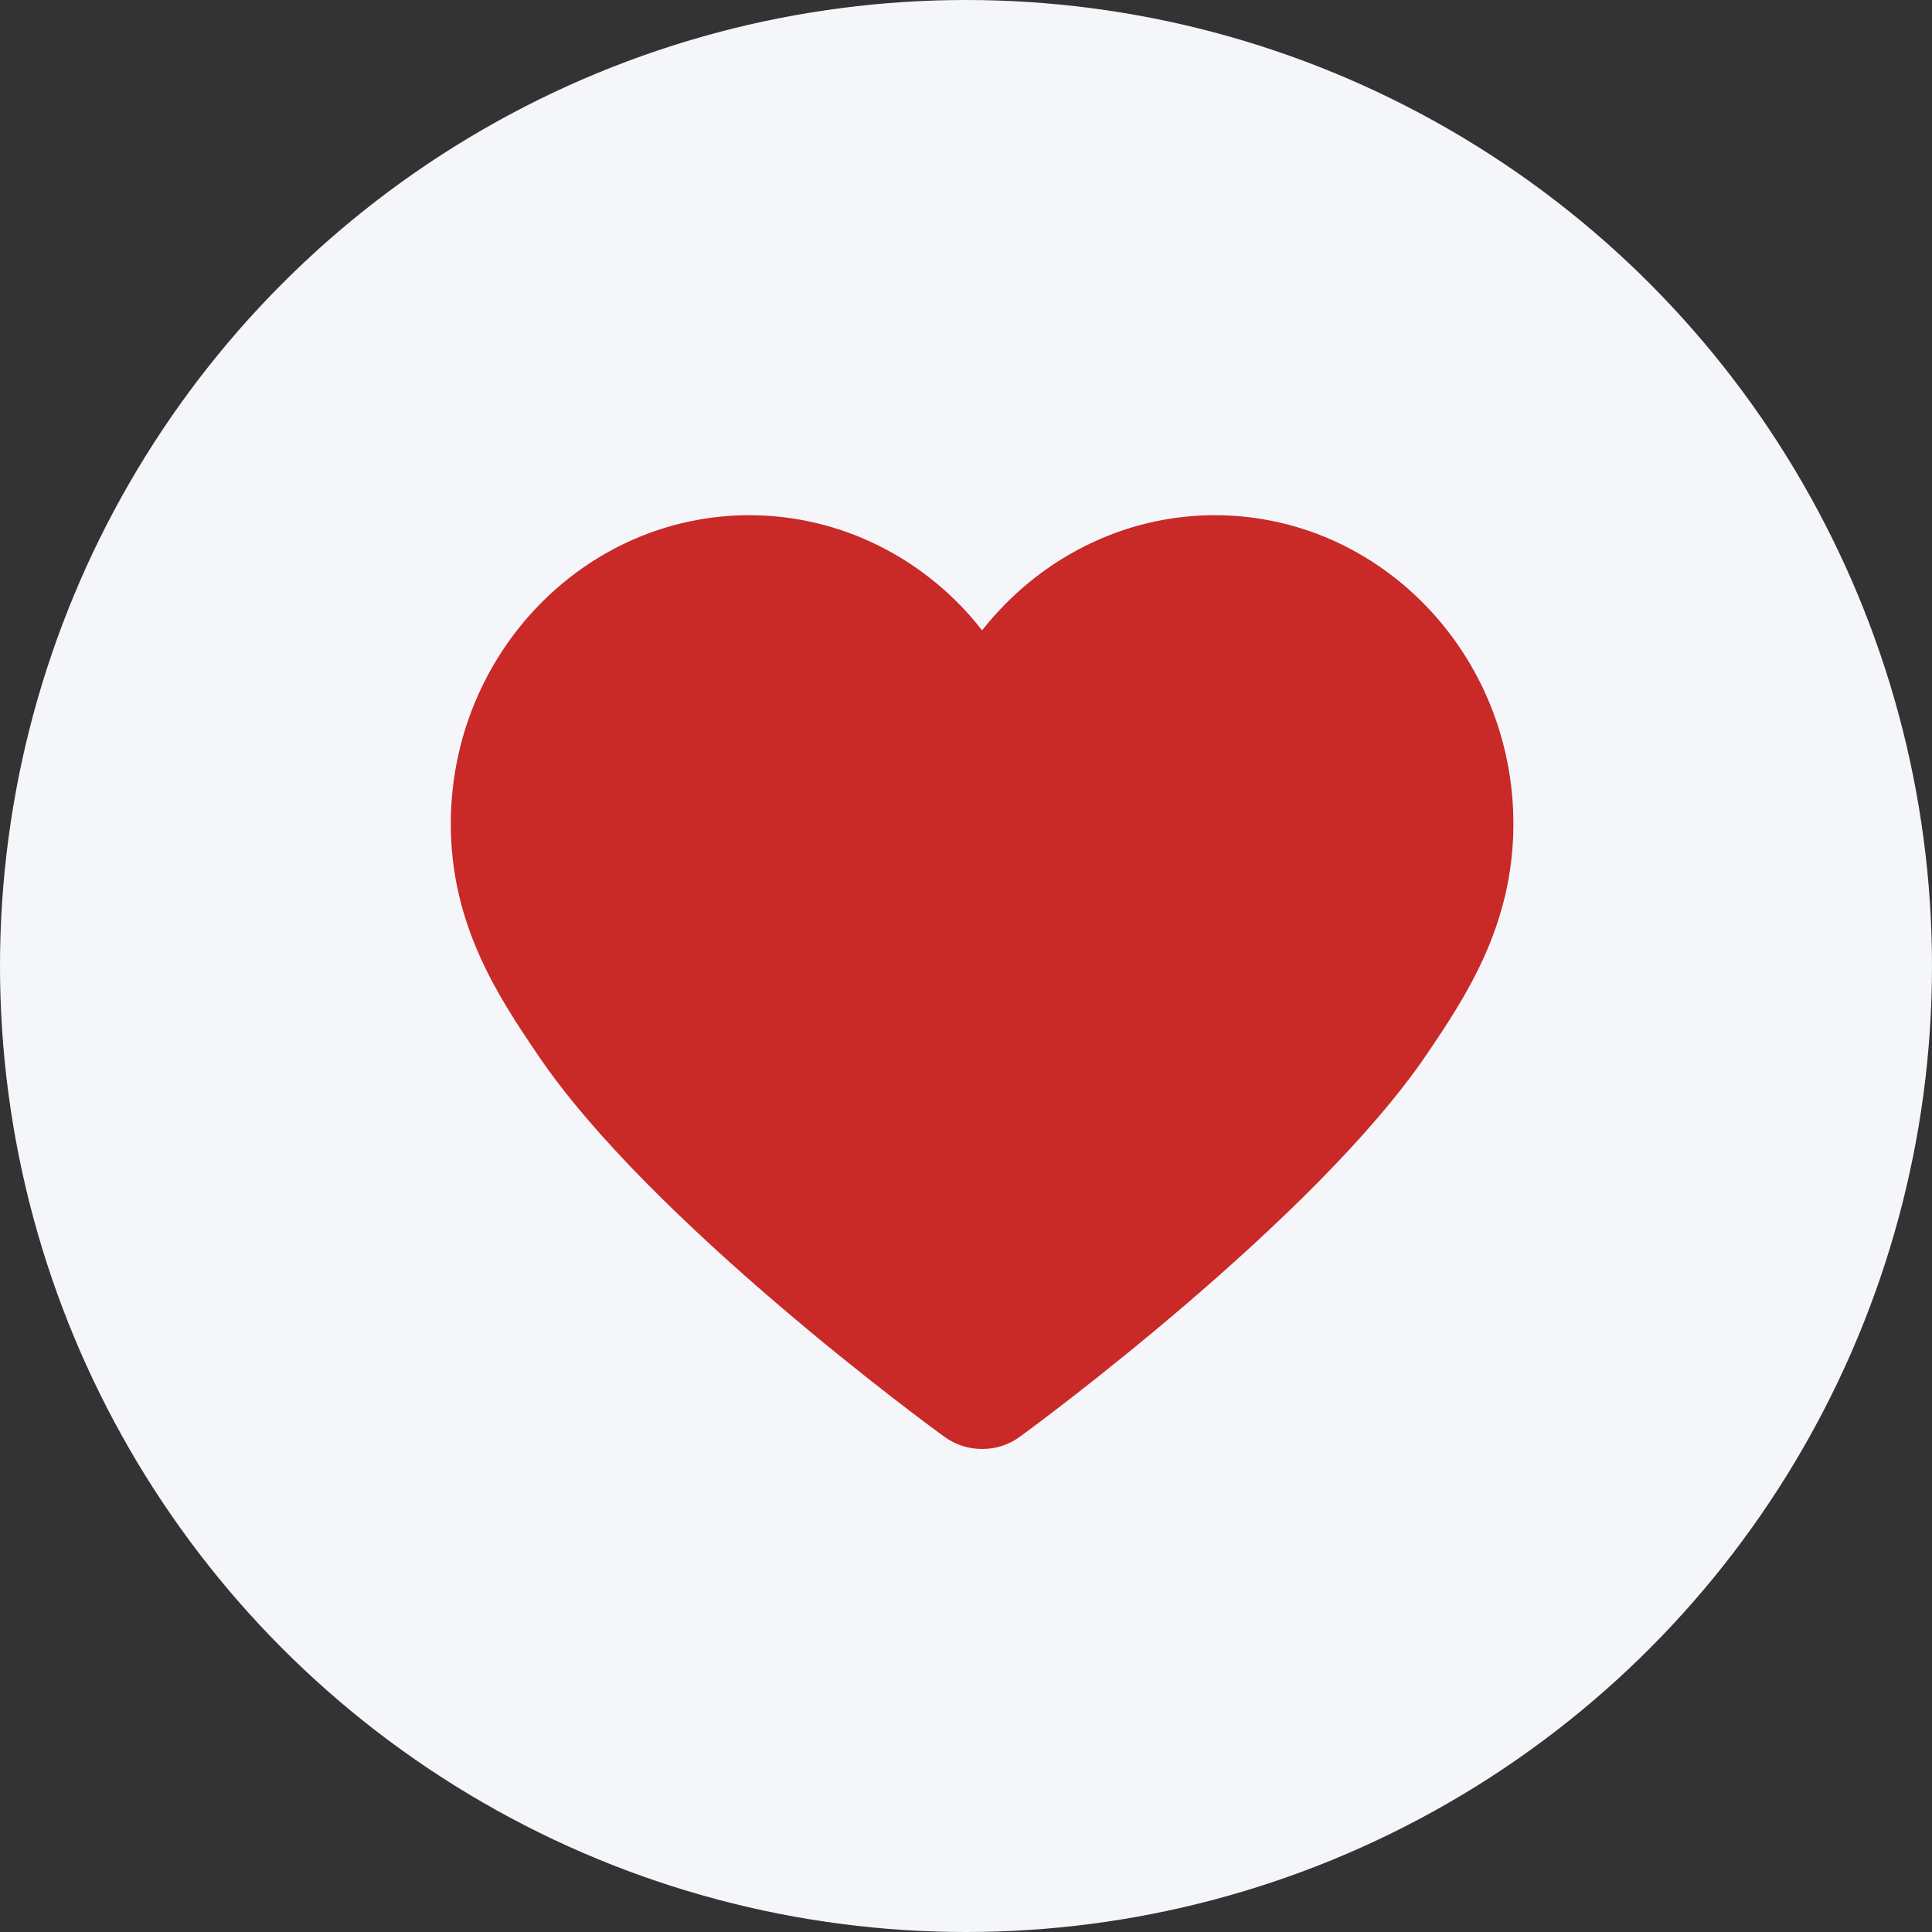 <?xml version="1.0" encoding="UTF-8"?>
<svg width="60px" height="60px" viewBox="0 0 60 60" version="1.1" xmlns="http://www.w3.org/2000/svg" xmlns:xlink="http://www.w3.org/1999/xlink">
    <rect x="0" y="0" width="60" height="60" fill="#333333" stroke="none"/>
    <title>favorites_remove_cn</title>
    <g id="买家秀" stroke="none" stroke-width="1" fill="none" fill-rule="evenodd">
        <g id="商品详情" transform="translate(-620, -625)">
            <g id="favorites_remove_cn" transform="translate(620, 625)">
                <circle id="椭圆形" fill="#F5F6FA" cx="30" cy="30" r="30"></circle>
                <path d="M37.725,16 C34.884,16 32.25,17.352 30.5,19.576 C28.769,17.352 26.116,16 23.275,16 C18.158,16 14,20.306 14,25.59 C14,28.739 15.486,30.963 16.69,32.742 C20.171,37.919 28.938,44.343 29.315,44.609 C29.672,44.876 30.086,45 30.5,45 C30.914,45 31.328,44.876 31.685,44.609 C32.062,44.343 40.81,37.902 44.31,32.742 C45.514,30.963 47,28.739 47,25.59 C47,20.306 42.843,16 37.725,16 Z" id="形状" fill="#C92927" fill-rule="nonzero"></path>
            </g>
        </g>
    </g>
</svg>